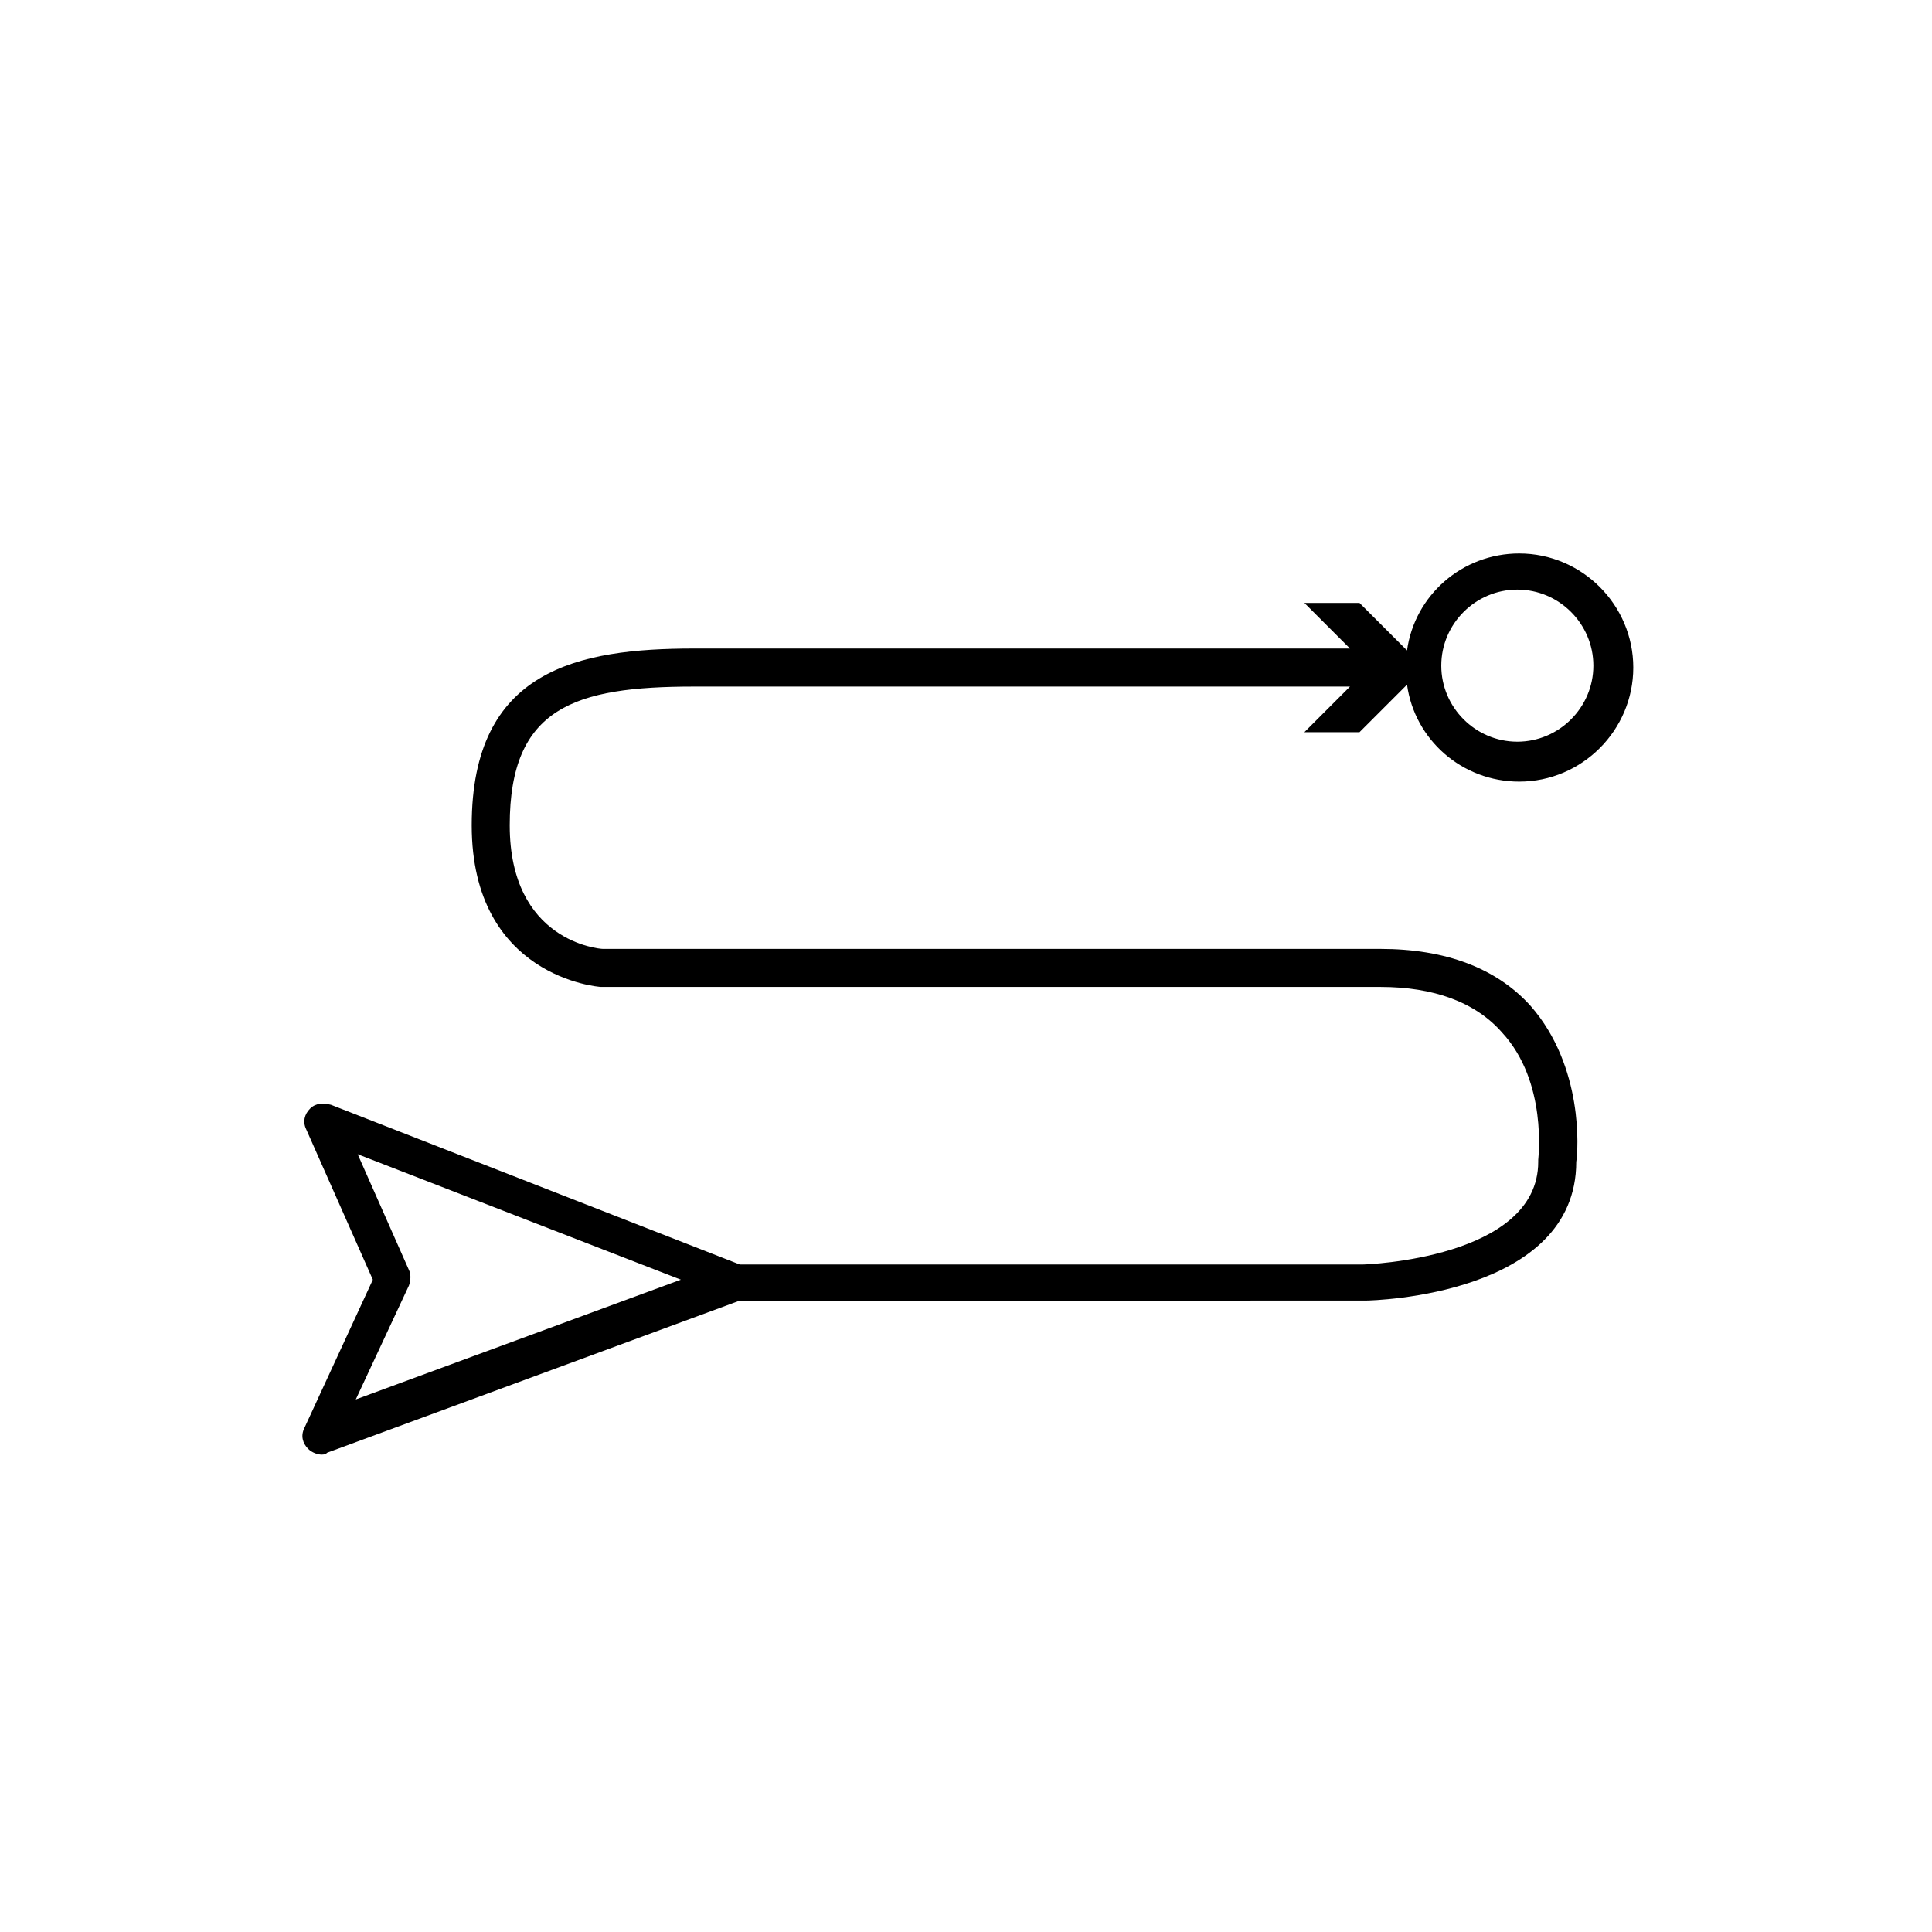 <?xml version="1.0" encoding="UTF-8"?>
<!-- Uploaded to: SVG Repo, www.svgrepo.com, Generator: SVG Repo Mixer Tools -->
<svg fill="#000000" width="800px" height="800px" version="1.1" viewBox="144 144 512 512" xmlns="http://www.w3.org/2000/svg">
 <path d="m505.8 488.67c2.519 0 55.922-1.512 55.922-36.777 0.504-3.023 2.016-25.191-12.09-41.312-9.07-10.078-22.672-15.113-39.801-15.113h-206.06c-1.008 0-24.688-2.016-24.688-32.746 0-31.234 17.129-36.777 48.871-36.777h173.81l-12.09 12.09h14.609l12.594-12.594c2.016 14.609 14.609 25.695 29.727 25.695 16.625 0 30.23-13.602 30.23-30.23 0-16.625-13.602-30.23-30.23-30.23-15.113 0-27.711 11.082-29.727 25.695l-12.594-12.594h-14.609l12.09 12.09h-173.81c-30.73 0-58.945 5.543-58.945 46.855 0 40.305 33.754 42.824 34.258 42.824h206.56c14.105 0 25.191 4.031 32.242 12.09 12.09 13.098 9.574 33.25 9.574 33.754v0.504c0 25.695-45.848 27.207-46.352 27.207h-165.25l-108.32-42.32c-2.016-0.504-4.031-0.504-5.543 1.008-1.512 1.512-2.016 3.527-1.008 5.543l17.633 39.801-18.137 39.297c-1.008 2.016-0.504 4.031 1.008 5.543 1.008 1.008 2.519 1.512 3.527 1.512 0.504 0 1.008 0 1.512-0.504l109.33-40.305zm40.305-188.42c11.082 0 20.152 9.07 20.152 20.152 0 11.082-9.07 20.152-20.152 20.152-11.082 0-20.152-9.07-20.152-20.152 0-11.086 9.07-20.152 20.152-20.152zm-307.82 214.62 14.105-30.23c0.504-1.512 0.504-3.023 0-4.031l-13.602-30.73 85.648 33.25z"/>
</svg>